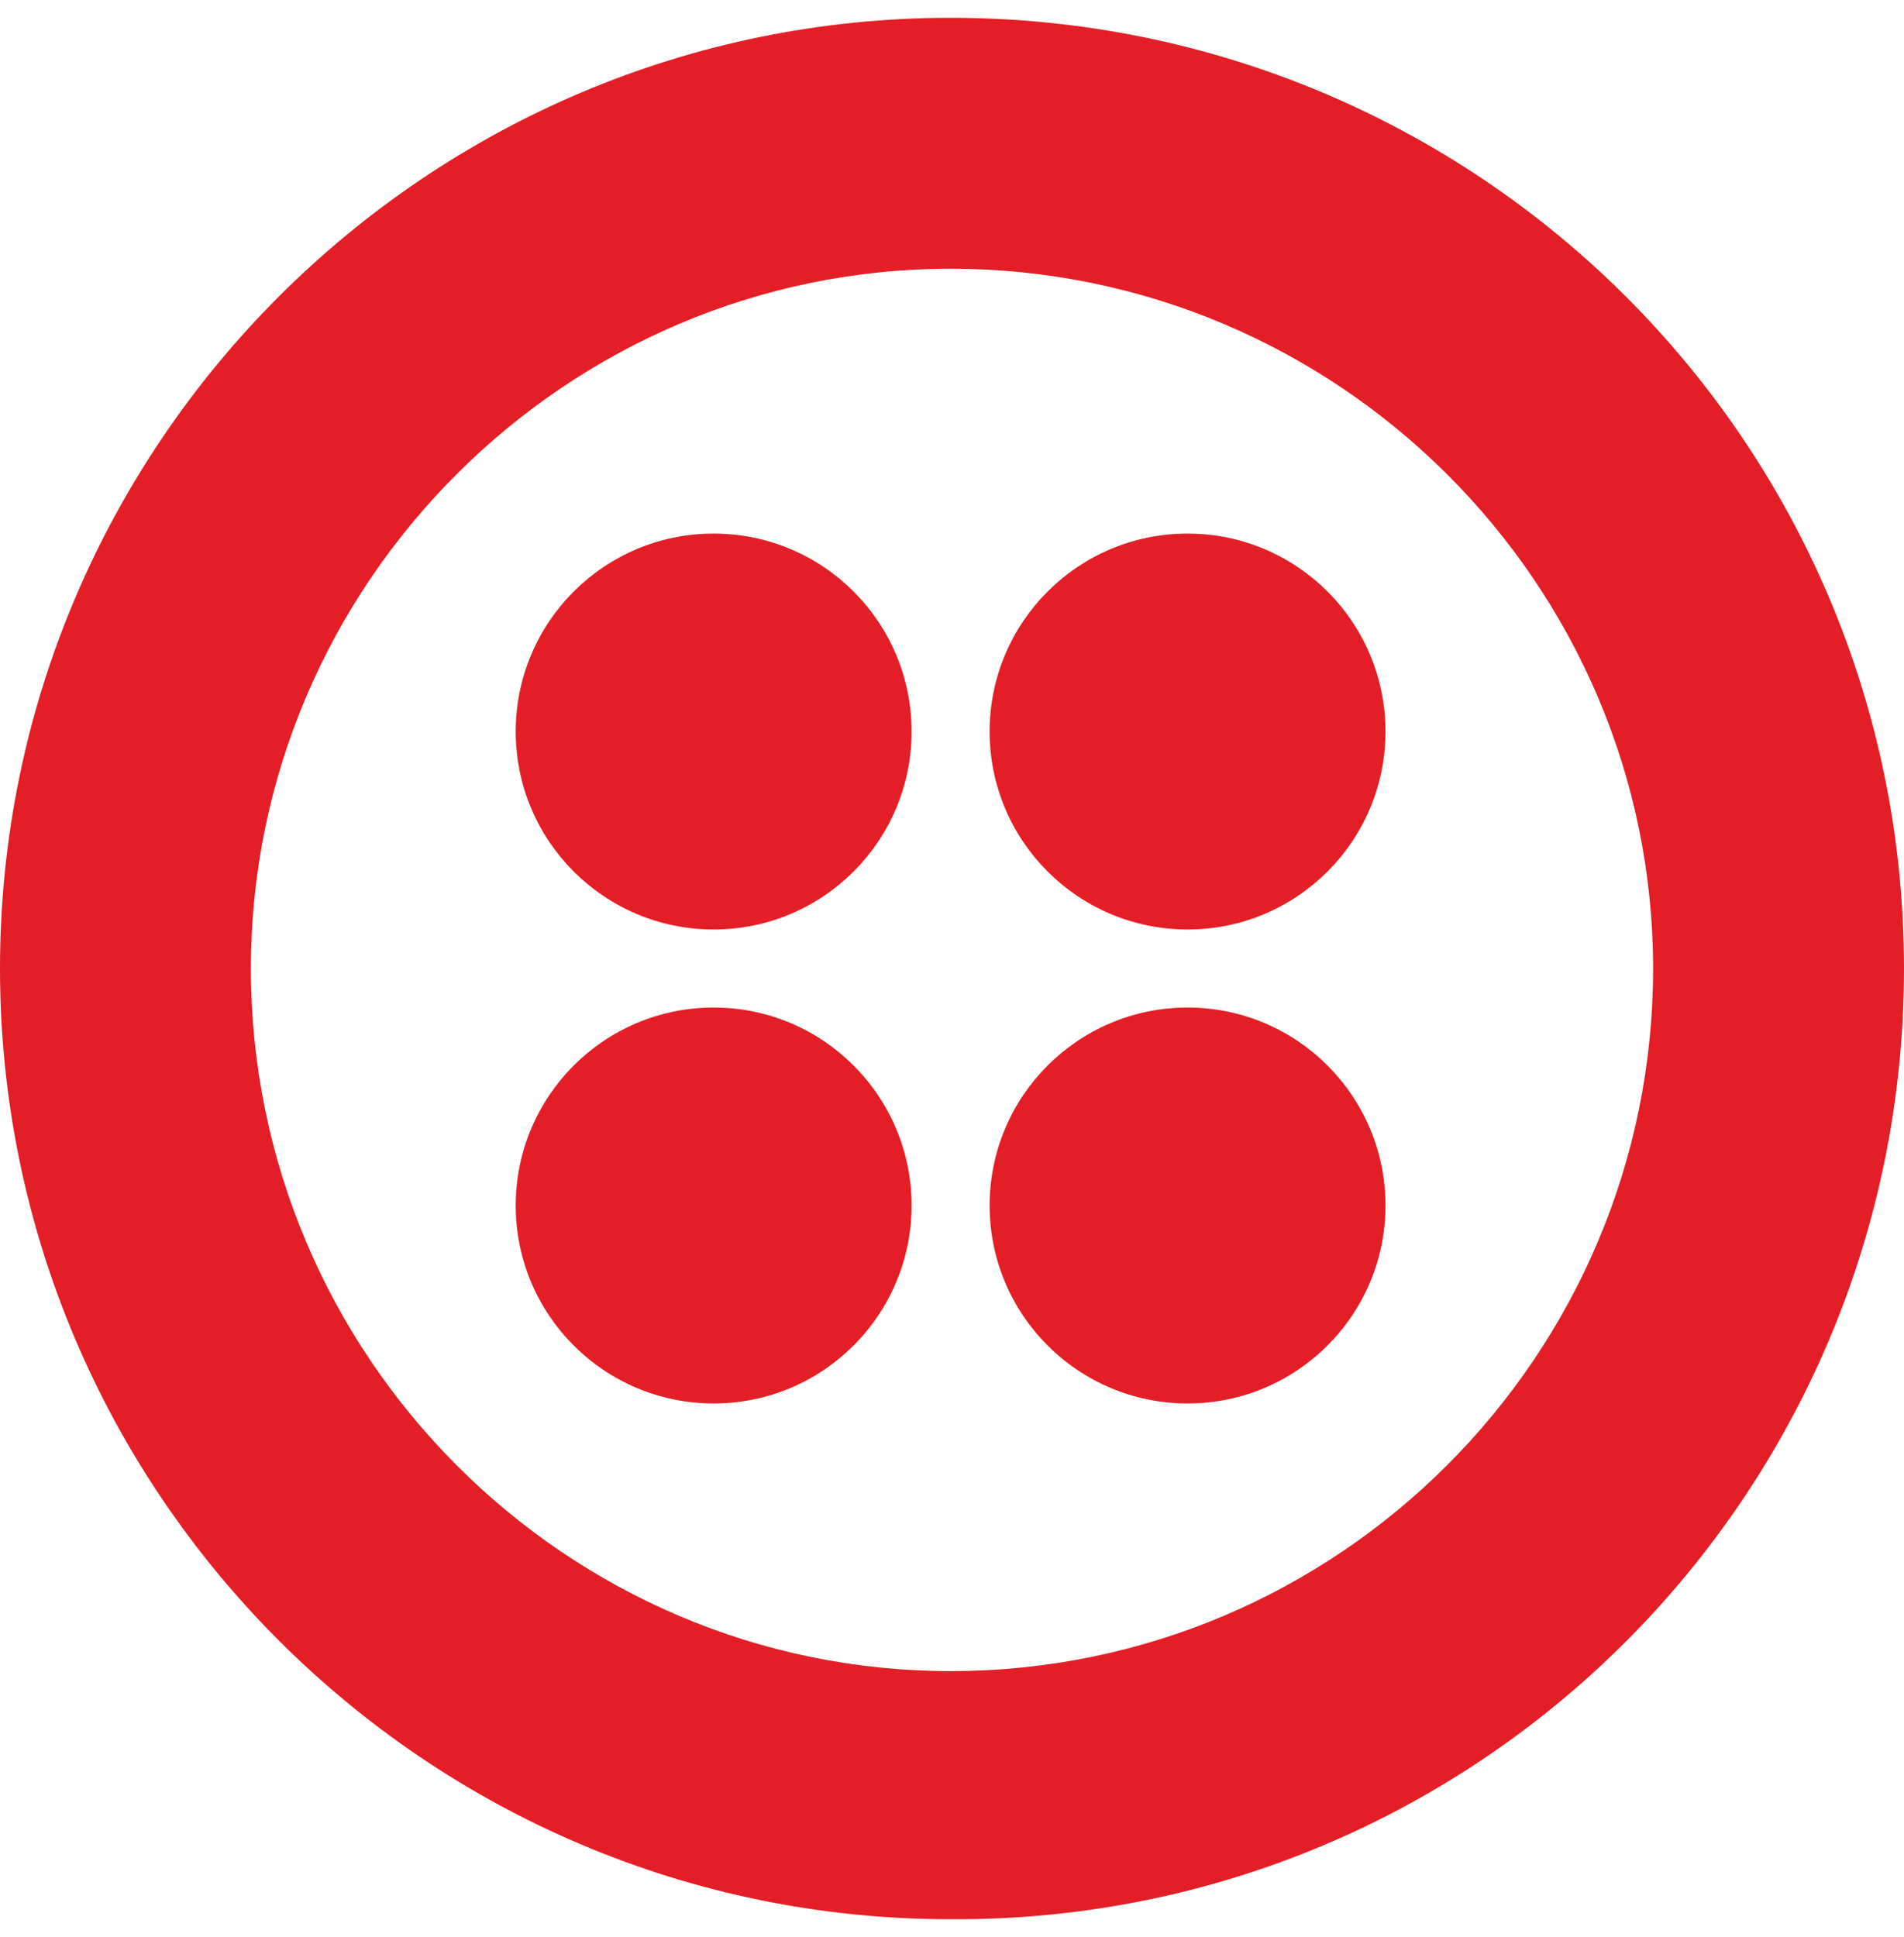 <svg width="58" height="59" viewBox="0 0 58 59" fill="none" xmlns="http://www.w3.org/2000/svg">
<path d="M28.957 0.542C12.993 0.542 0 13.535 0 29.5C0 45.464 12.993 58.457 28.957 58.457C45.007 58.542 58 45.549 58 29.5C58 13.45 45.007 0.542 28.957 0.542ZM28.957 50.899C17.239 50.899 7.643 41.303 7.643 29.5C7.643 17.781 17.239 8.185 28.957 8.185C40.761 8.185 50.357 17.781 50.357 29.5C50.357 41.303 40.761 50.899 28.957 50.899Z" fill="#E31E26"/>
<path d="M36.176 28.311C39.506 28.311 42.205 25.611 42.205 22.281C42.205 18.951 39.506 16.252 36.176 16.252C32.846 16.252 30.146 18.951 30.146 22.281C30.146 25.611 32.846 28.311 36.176 28.311Z" fill="#E31E26"/>
<path d="M36.176 42.747C39.506 42.747 42.205 40.047 42.205 36.718C42.205 33.388 39.506 30.688 36.176 30.688C32.846 30.688 30.146 33.388 30.146 36.718C30.146 40.047 32.846 42.747 36.176 42.747Z" fill="#E31E26"/>
<path d="M21.739 42.747C25.069 42.747 27.769 40.047 27.769 36.718C27.769 33.388 25.069 30.688 21.739 30.688C18.41 30.688 15.71 33.388 15.71 36.718C15.71 40.047 18.41 42.747 21.739 42.747Z" fill="#E31E26"/>
<path d="M21.739 28.311C25.069 28.311 27.769 25.611 27.769 22.281C27.769 18.951 25.069 16.252 21.739 16.252C18.41 16.252 15.71 18.951 15.71 22.281C15.71 25.611 18.41 28.311 21.739 28.311Z" fill="#E31E26"/>
</svg>
